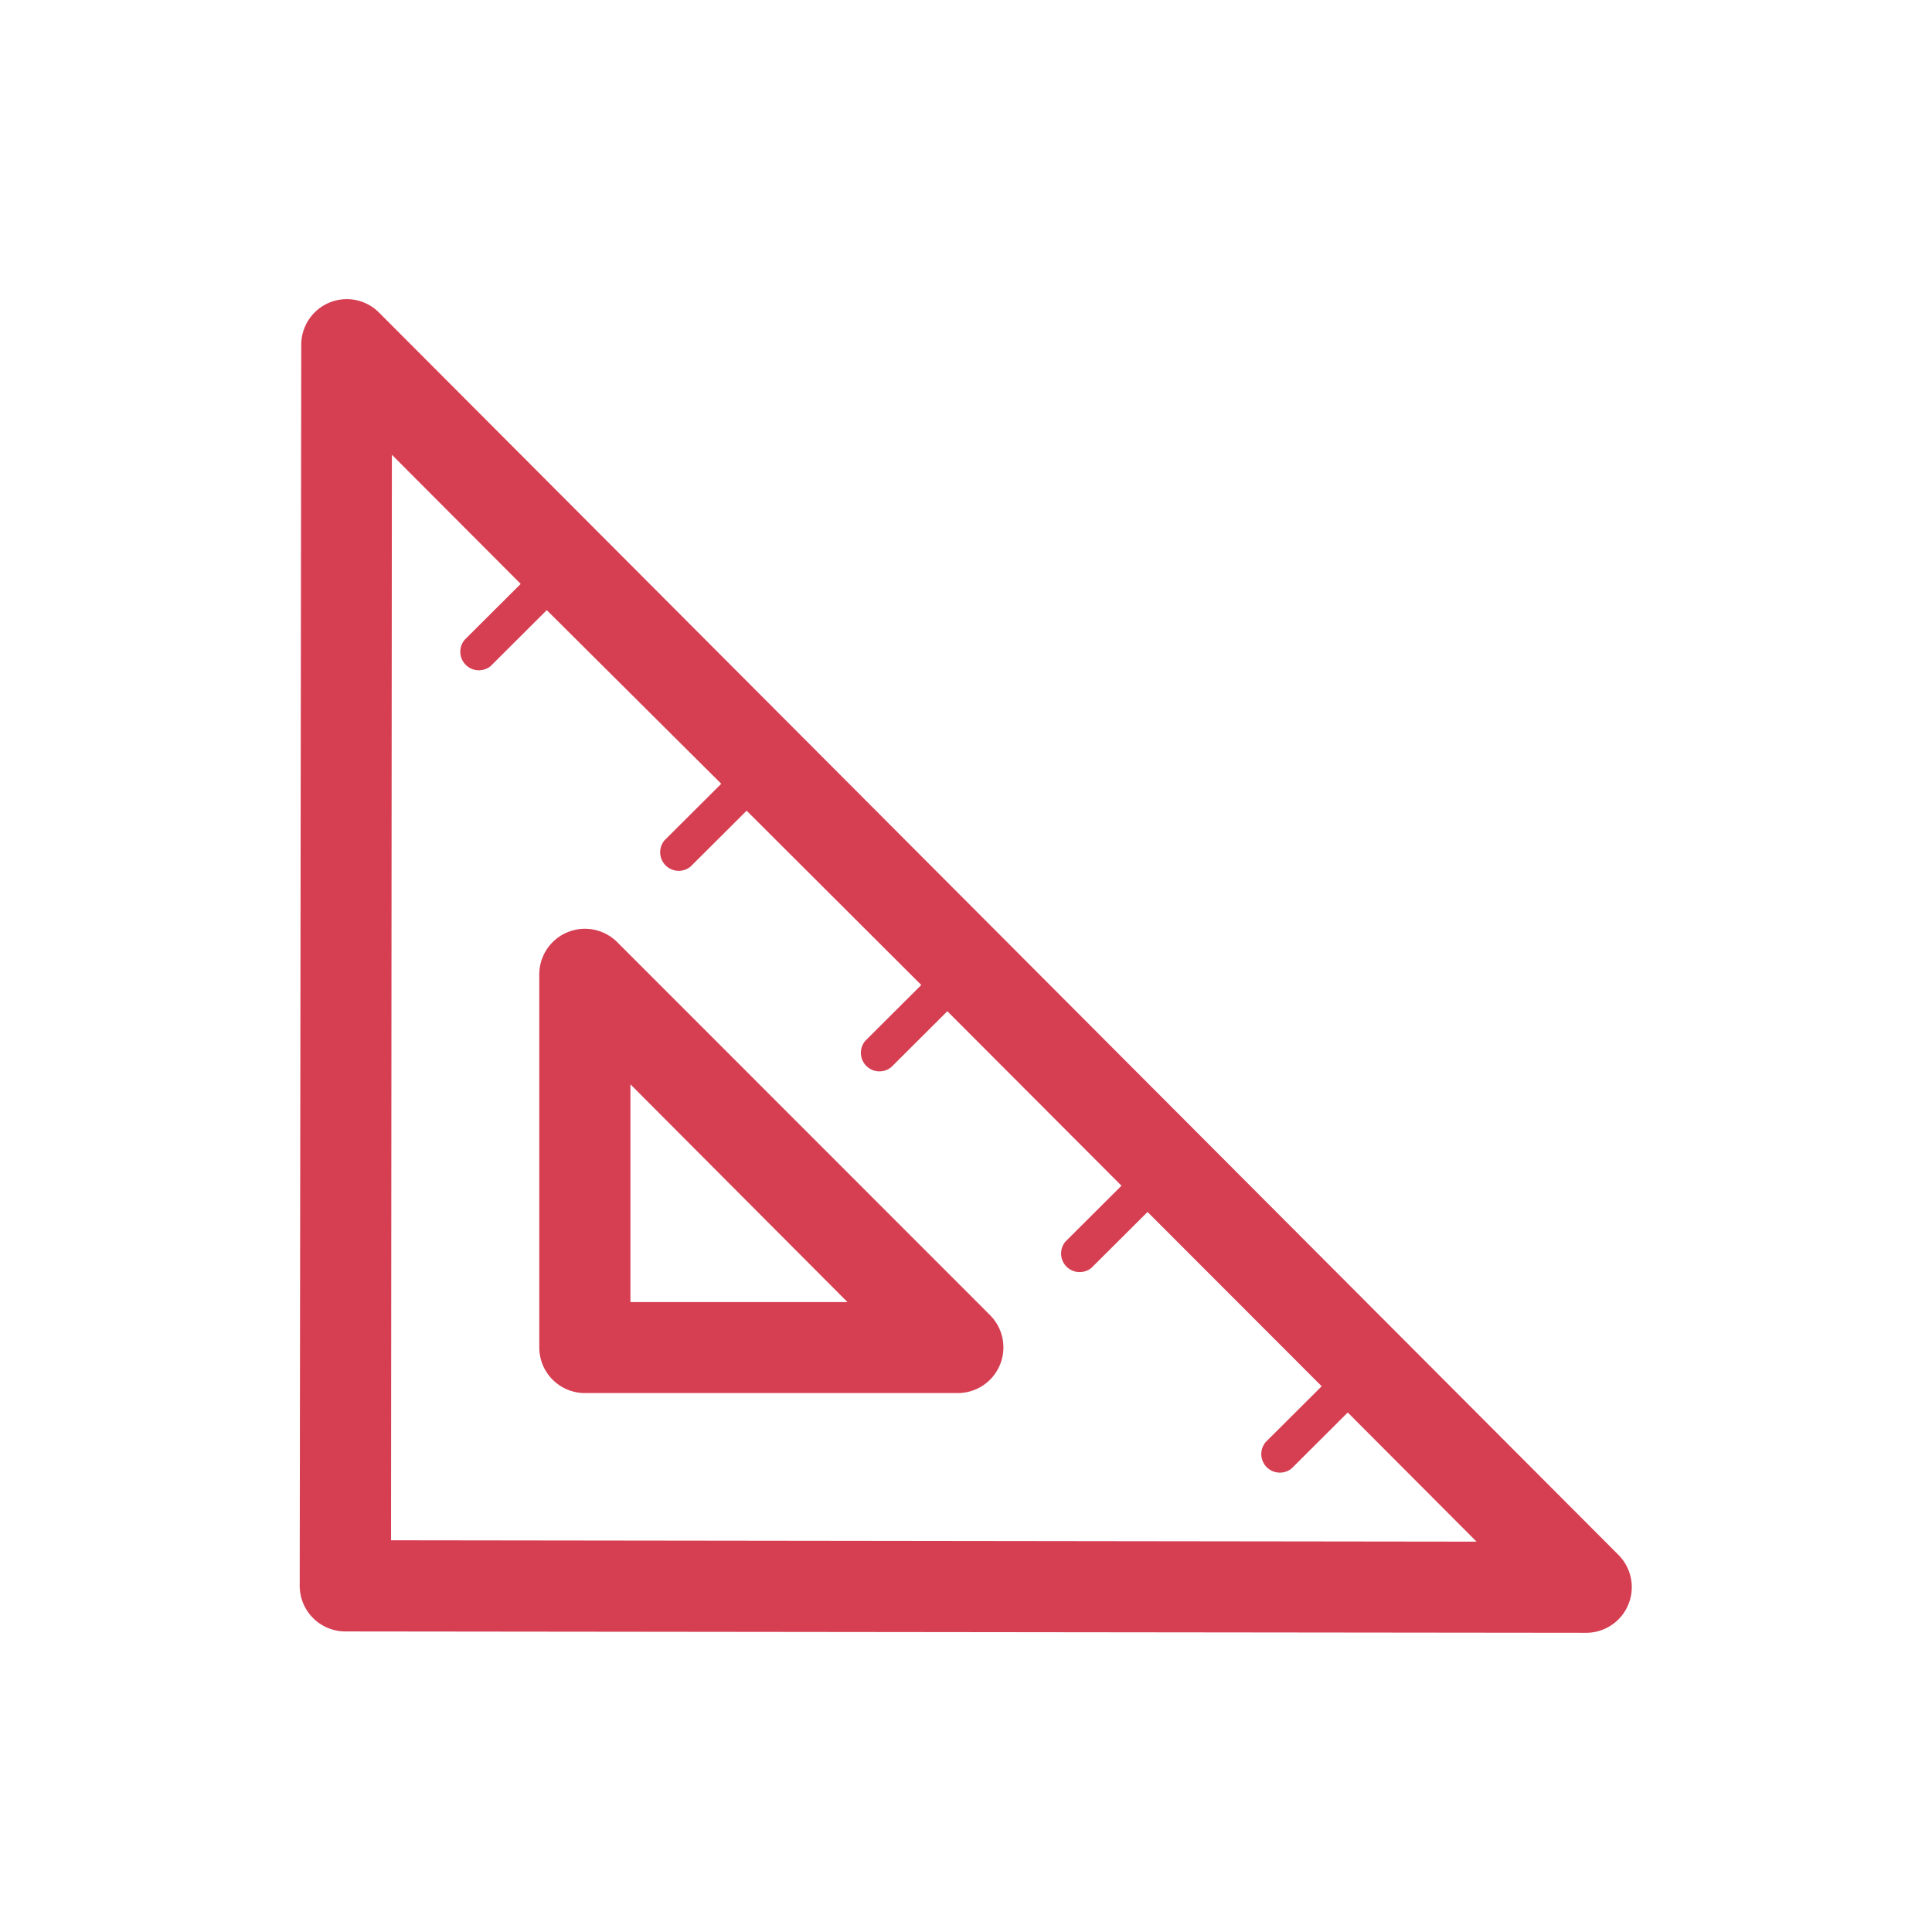 <svg id="Layer_1" data-name="Layer 1" xmlns="http://www.w3.org/2000/svg" width="40mm" height="40mm" viewBox="0 0 113.39 113.39"><defs><style>.cls-1{fill:#d63f52;}</style></defs><title>stpicon</title><path class="cls-1" d="M36.22,55.29a2.68,2.68,0,0,0-4.57,1.89l0,21.9a2.68,2.68,0,0,0,2.67,2.68l21.9,0h0a2.68,2.68,0,0,0,1.89-4.57ZM37,76.4V63.64L49.74,76.42H37Z"/><path class="cls-1" d="M19.33,17.76a2.68,2.68,0,0,0-1.65,2.47L17.59,93.07a2.68,2.68,0,0,0,2.67,2.68l72.85,0.08h0A2.68,2.68,0,0,0,95,91.27L22.24,18.34A2.67,2.67,0,0,0,19.33,17.76ZM23,26.69l7.56,7.58-3.29,3.28a1.09,1.09,0,0,0,1.53,1.54l3.29-3.28L42.33,46,39,49.32a1.09,1.09,0,0,0,1.53,1.54l3.29-3.28L54.07,57.81l-3.29,3.28a1.09,1.09,0,0,0,1.53,1.54l3.29-3.28L65.82,69.59l-3.29,3.28a1.09,1.09,0,0,0,1.53,1.54l3.29-3.28L77.57,81.36l-3.29,3.28a1.09,1.09,0,0,0,1.53,1.54L79.1,82.9l7.56,7.58L22.95,90.4Z"/></svg>